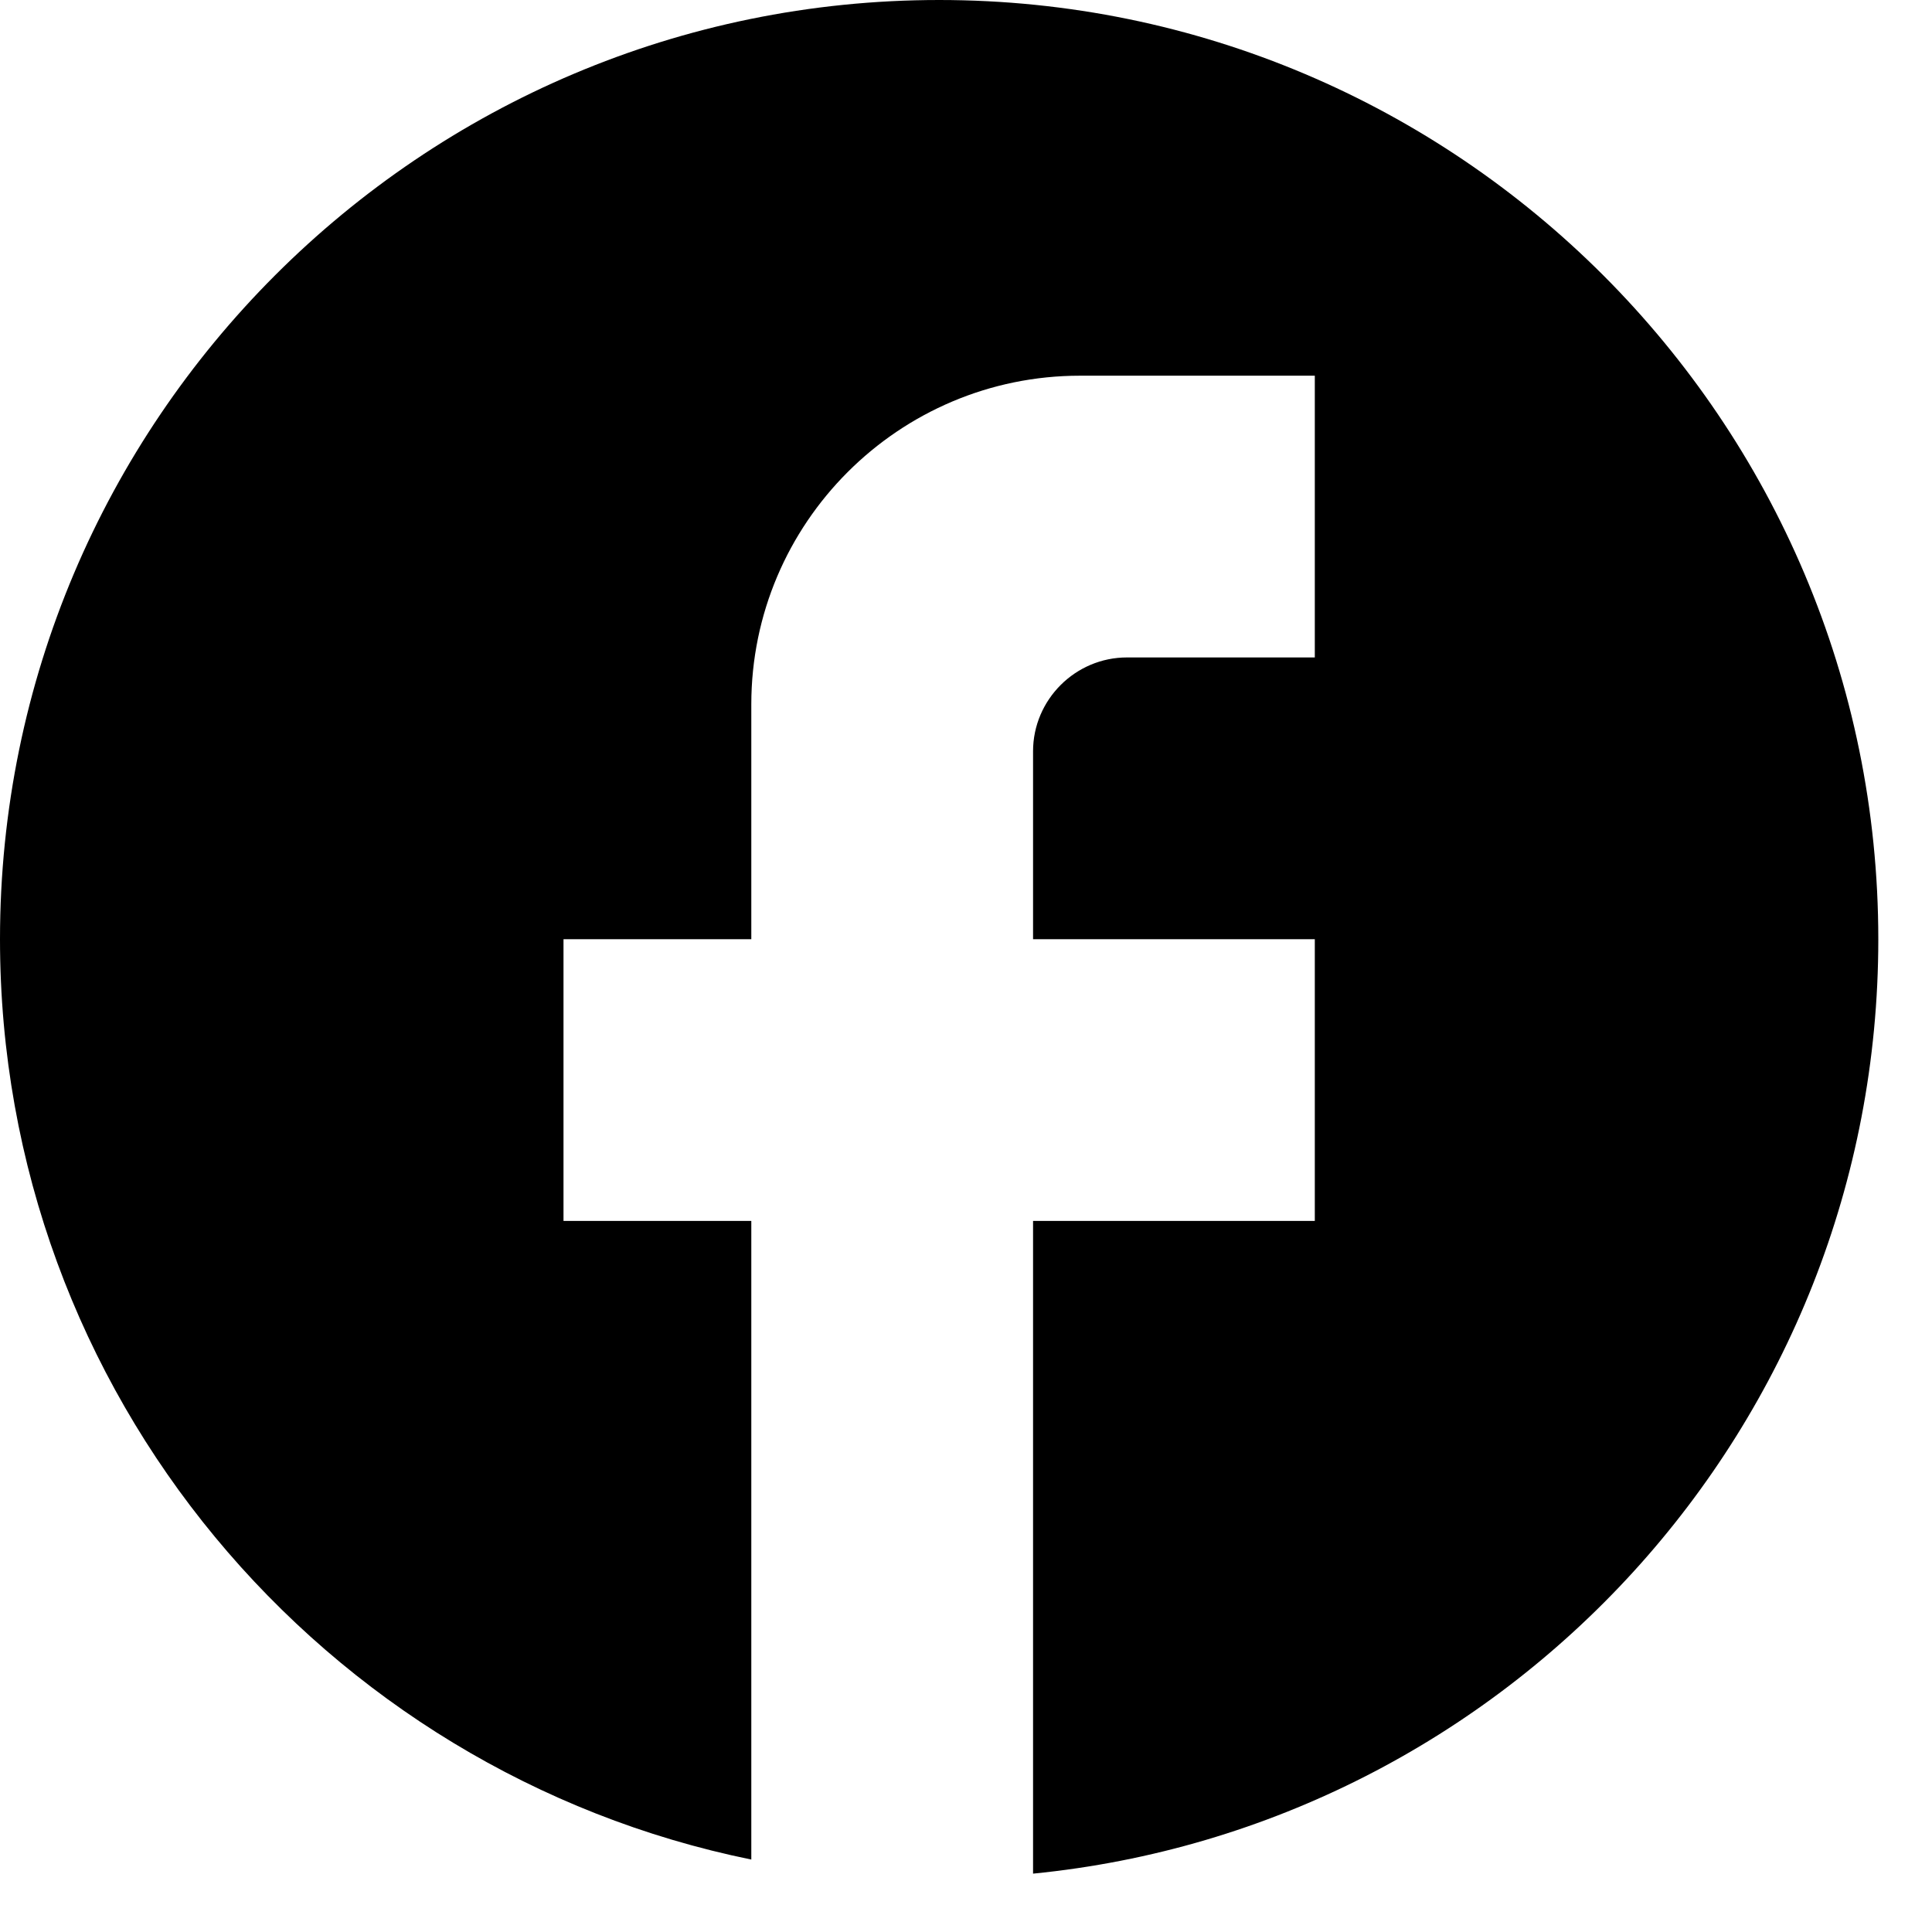 <svg width="24" height="24" viewBox="0 0 24 24" fill="none" xmlns="http://www.w3.org/2000/svg">
<path d="M23.333 11.667C23.333 5.227 18.107 0 11.667 0C5.227 0 0 5.227 0 11.667C0 17.313 4.013 22.015 9.333 23.1V15.167H7V11.667H9.333V8.75C9.333 6.498 11.165 4.667 13.417 4.667H16.333V8.167H14C13.358 8.167 12.833 8.692 12.833 9.333V11.667H16.333V15.167H12.833V23.275C18.725 22.692 23.333 17.722 23.333 11.667Z" fill="black"/>
</svg>
